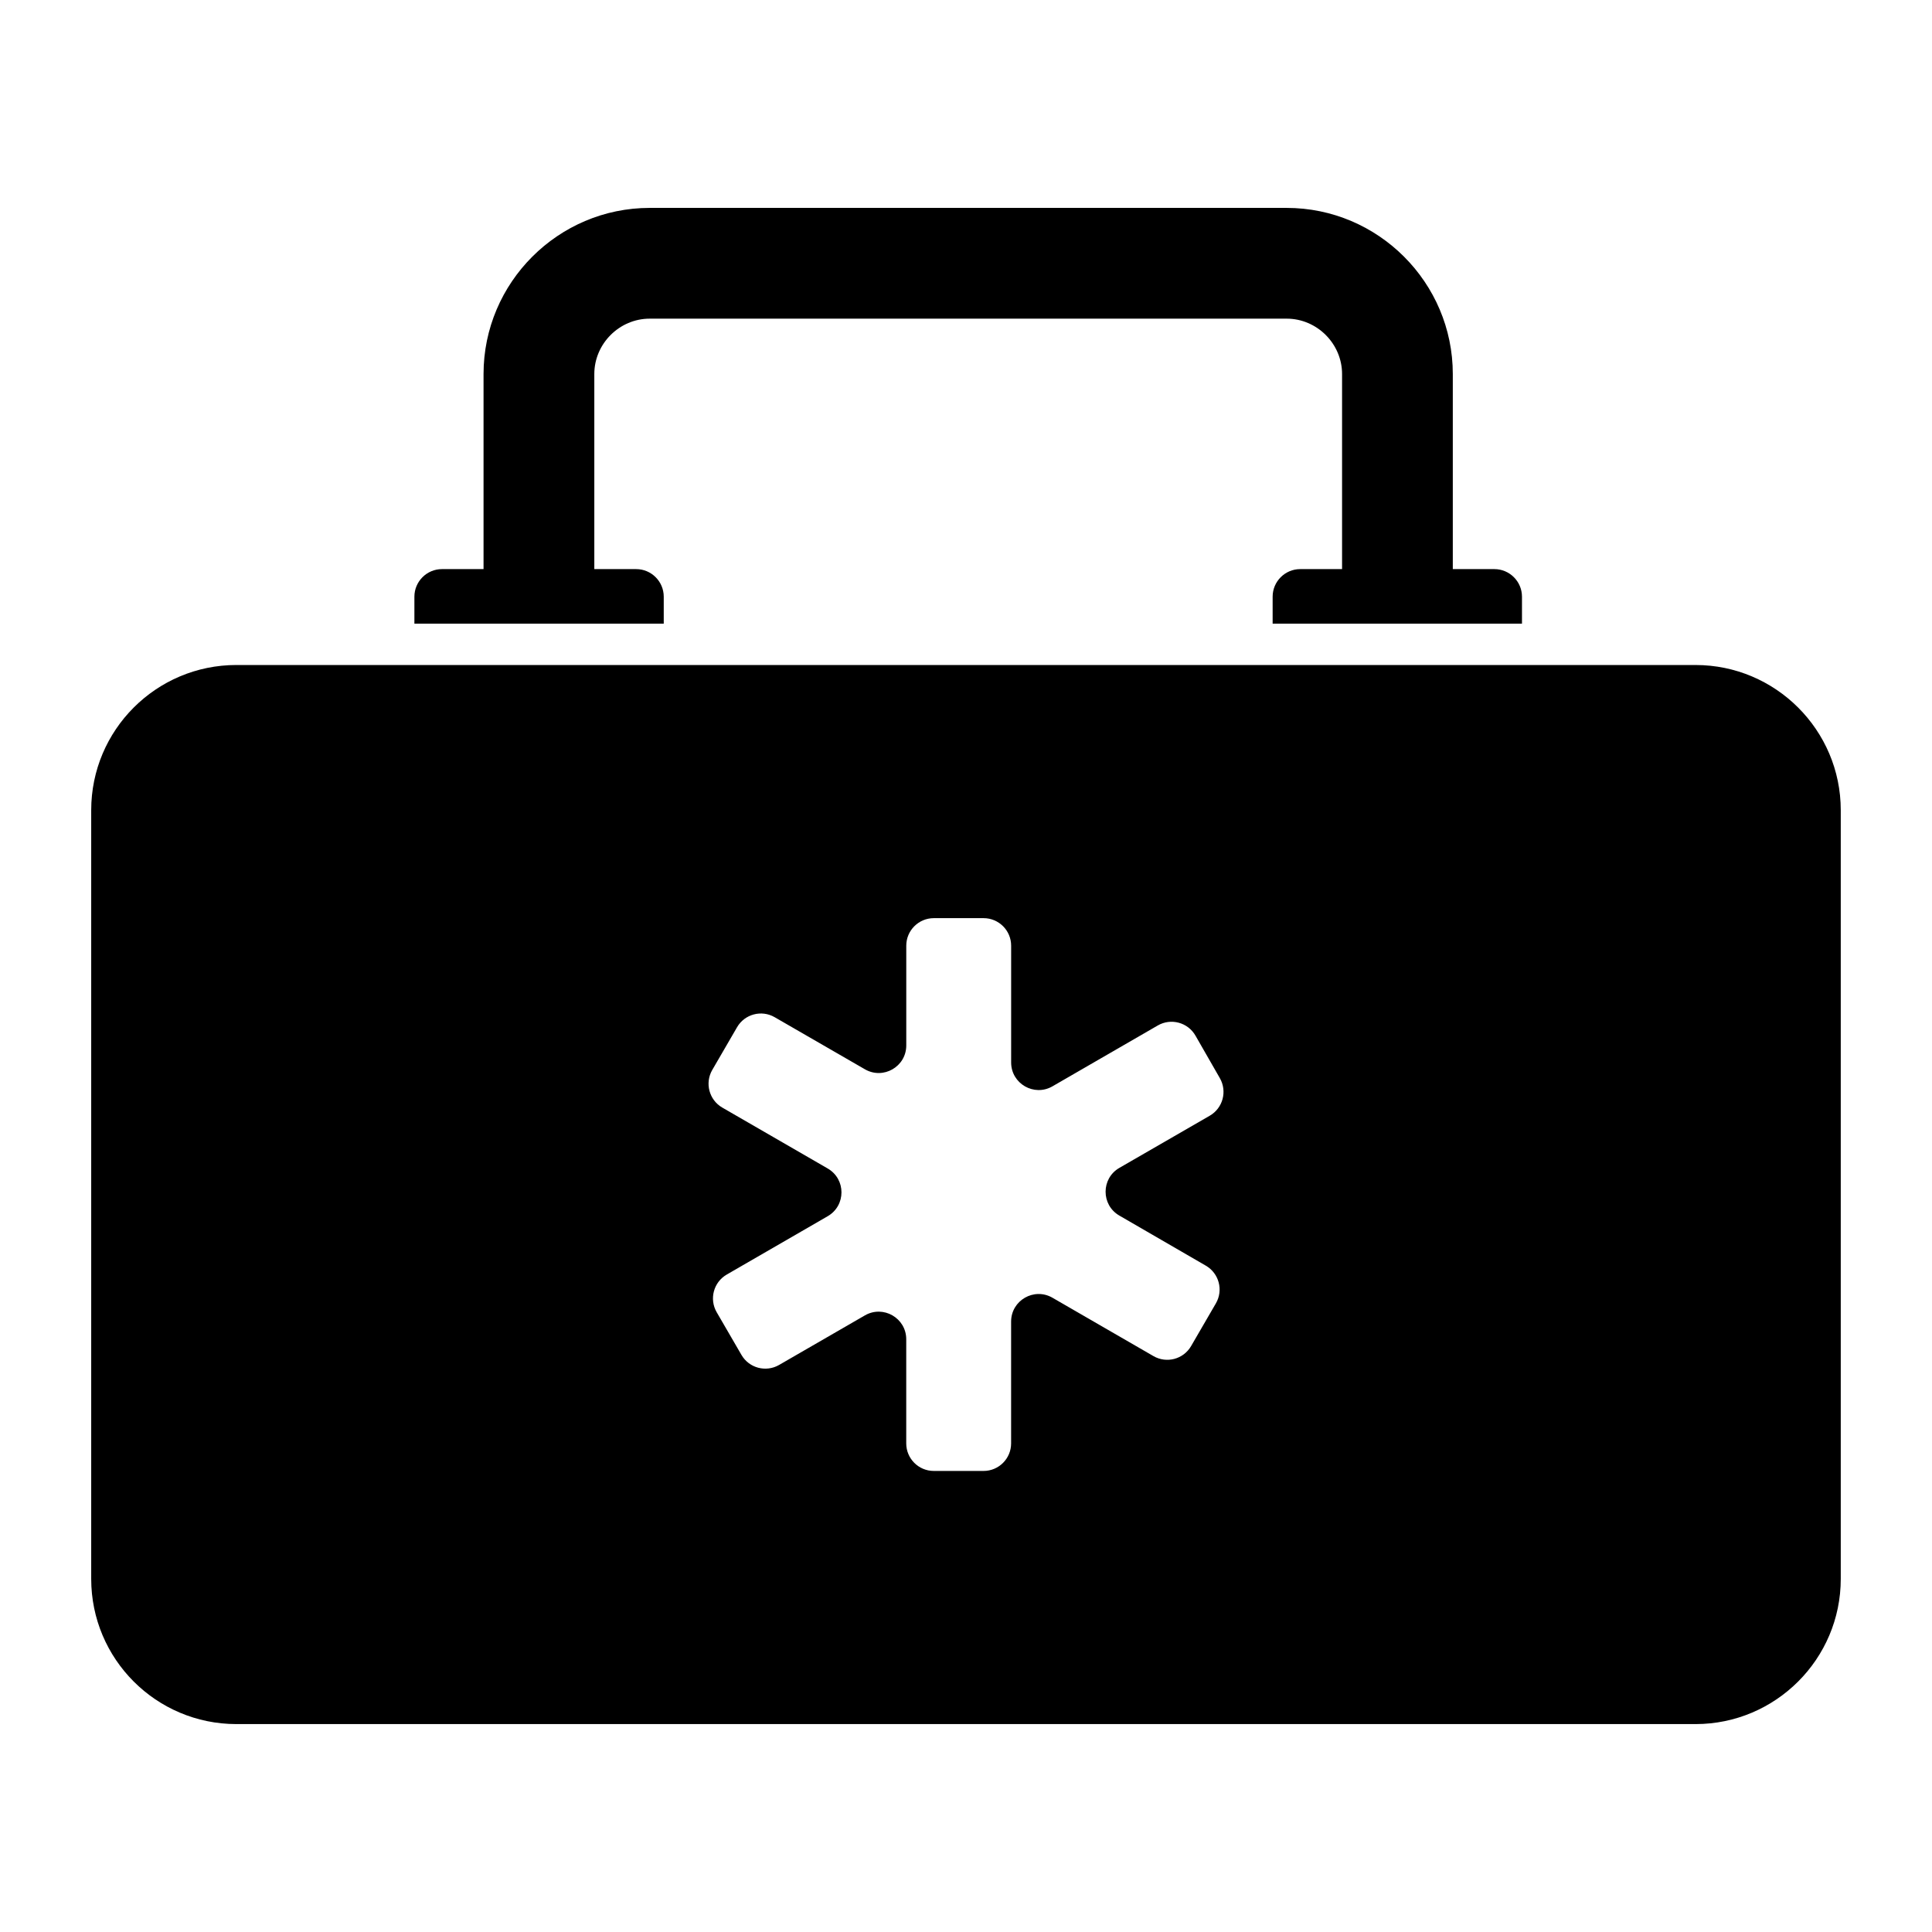 <?xml version="1.0" encoding="UTF-8"?>
<!-- Uploaded to: SVG Repo, www.svgrepo.com, Generator: SVG Repo Mixer Tools -->
<svg fill="#000000" width="800px" height="800px" version="1.1" viewBox="144 144 512 512" xmlns="http://www.w3.org/2000/svg">
 <g>
  <path d="m593.34 320.23h-386.69c-21.246 0-38.48 17.23-38.48 38.48v203.71c0 21.246 17.23 38.48 38.48 38.48h386.69c21.176 0 38.48-17.23 38.48-38.48v-203.71c0-21.246-17.305-38.477-38.48-38.477zm-127.12 169.18-6.57 11.316c-2.023 3.484-6.481 4.672-9.969 2.656l-26.77-15.469c-4.867-2.812-10.957 0.699-10.957 6.32v32.281c0 4.031-3.269 7.301-7.301 7.301h-13.191c-4.031 0-7.301-3.269-7.301-7.301v-27.598c0-5.621-6.086-9.133-10.953-6.324l-22.746 13.137c-3.488 2.012-7.945 0.824-9.965-2.656l-6.566-11.312c-2.027-3.492-0.836-7.965 2.66-9.988l26.758-15.465c4.863-2.812 4.863-9.832 0-12.645l-27.93-16.137c-3.496-2.019-4.688-6.496-2.66-9.988l6.566-11.312c2.019-3.481 6.481-4.672 9.965-2.66l23.926 13.809c4.867 2.809 10.953-0.703 10.953-6.324v-26.43c0-4.031 3.269-7.301 7.301-7.301h13.191c4.031 0 7.301 3.269 7.301 7.301v30.945c0 5.621 6.086 9.133 10.953 6.32l27.906-16.125c3.5-2.023 7.977-0.816 9.988 2.691l6.465 11.27c2 3.492 0.801 7.945-2.684 9.957l-23.945 13.82c-4.863 2.809-4.871 9.828-0.008 12.641l22.93 13.281c3.488 2.027 4.68 6.5 2.652 9.988z"/>
  <path d="m547.34 302.12v7.156h-66.078v-7.156c0-4.016 3.285-7.301 7.301-7.301h11.098v-51.695c0-8.031-6.644-14.676-14.676-14.676h-168.81c-8.031 0-14.676 6.644-14.676 14.676v51.695h11.098c4.016 0 7.301 3.285 7.301 7.301v7.156h-66.078v-7.156c0-4.016 3.285-7.301 7.301-7.301h11.023v-51.695c0-24.242 19.789-44.027 44.027-44.027h168.81c24.242 0 44.027 19.789 44.027 44.027v51.695h11.027c4.019 0 7.305 3.285 7.305 7.301z"/>
 </g>
</svg>